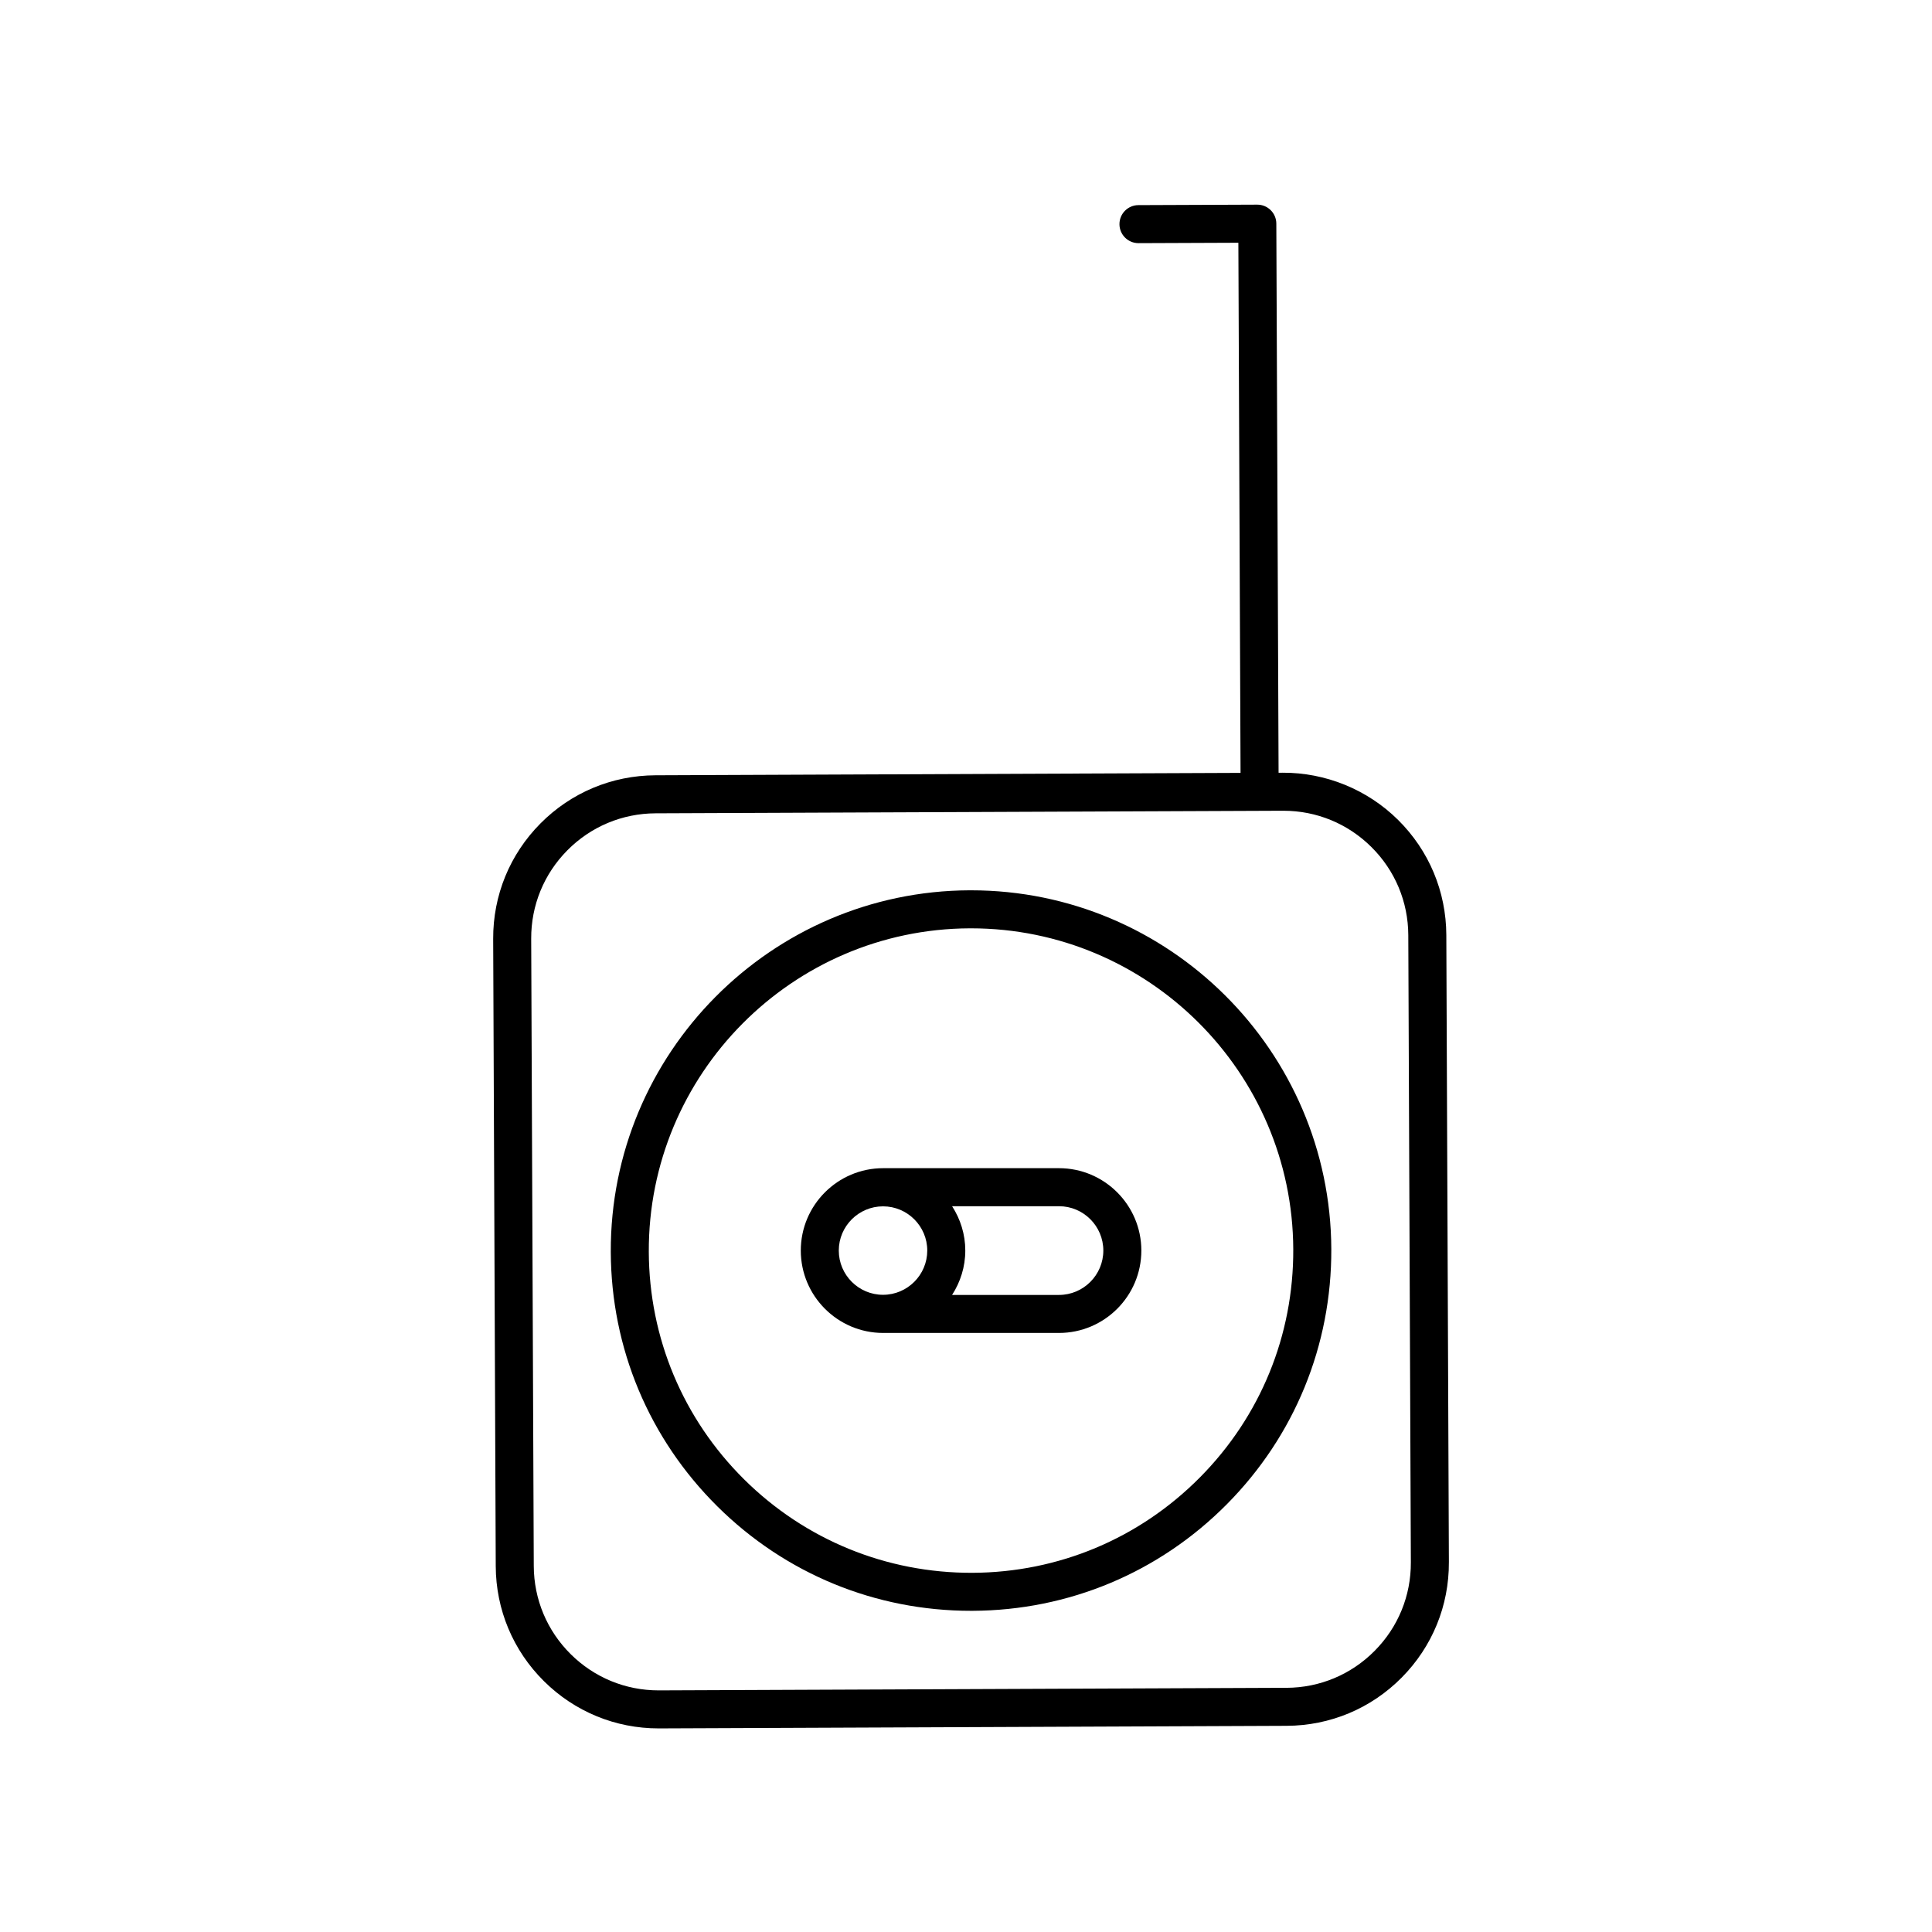 <?xml version="1.0" encoding="UTF-8"?>
<!-- Uploaded to: ICON Repo, www.svgrepo.com, Generator: ICON Repo Mixer Tools -->
<svg fill="#000000" width="800px" height="800px" version="1.1" viewBox="144 144 512 512" xmlns="http://www.w3.org/2000/svg">
 <g>
  <path d="m527.97 558.01-0.68-166.23c-0.051-11.539-4.586-22.359-12.773-30.484-8.188-8.117-19.301-12.57-30.582-12.516l-1.098 0.004-0.598-145.53c-0.012-2.777-2.266-5.019-5.039-5.019h-0.02l-31.492 0.125c-2.781 0.012-5.031 2.277-5.019 5.059 0.012 2.777 2.266 5.019 5.039 5.019h0.02l26.453-0.105 0.578 140.49-155.06 0.637c-11.531 0.051-22.359 4.586-30.48 12.773-8.121 8.191-12.57 19.051-12.52 30.582l0.68 166.23c0.047 11.531 4.586 22.359 12.773 30.48 8.148 8.082 18.934 12.52 30.395 12.52h0.188l166.23-0.684c11.539-0.047 22.359-4.578 30.48-12.766 8.125-8.191 12.574-19.051 12.523-30.586zm-43.043 33.277-166.24 0.684h-0.141c-8.785 0-17.059-3.406-23.301-9.598-6.277-6.227-9.754-14.523-9.789-23.367l-0.684-166.23c-0.035-8.844 3.371-17.168 9.598-23.449 6.227-6.277 14.523-9.754 23.367-9.789l166.24-0.68h0.141c8.785 0 17.059 3.406 23.301 9.598 6.277 6.223 9.758 14.523 9.793 23.367l0.68 166.23c0.035 8.844-3.371 17.168-9.598 23.441-6.227 6.281-14.523 9.762-23.367 9.797z"/>
  <path d="m401.34 379.94h-0.395c-52.645 0.215-95.297 43.223-95.082 95.863 0.105 25.504 10.133 49.434 28.238 67.395 18.012 17.863 41.867 27.684 67.219 27.684h0.406c25.504-0.105 49.434-10.133 67.395-28.238 17.957-18.105 27.789-42.117 27.688-67.621-0.215-52.516-43.004-95.082-95.469-95.082zm60.629 155.61c-16.062 16.199-37.473 25.164-60.281 25.262-22.738 0.074-44.289-8.707-60.488-24.762-16.191-16.062-25.164-37.473-25.262-60.281-0.191-47.09 37.957-85.551 85.043-85.754h0.352c46.926 0 85.203 38.082 85.395 85.047 0.098 22.816-8.691 44.293-24.758 60.488z"/>
  <path d="m424.64 453.58h-46.594c-12.043 0-21.828 9.789-21.828 21.828 0 12.043 9.793 21.836 21.828 21.836h46.594c12.043 0 21.828-9.793 21.828-21.836 0-12.039-9.793-21.828-21.828-21.828zm-46.629 33.555c-6.465 0-11.723-5.262-11.723-11.723 0-6.457 5.262-11.719 11.723-11.719 6.465 0 11.723 5.262 11.723 11.719-0.004 6.465-5.266 11.723-11.723 11.723zm46.629 0.035h-28.328c2.191-3.402 3.5-7.422 3.5-11.758 0-4.332-1.305-8.359-3.496-11.754h28.324c6.484 0 11.754 5.273 11.754 11.754 0 6.484-5.277 11.758-11.754 11.758z"/>
 </g>
</svg>